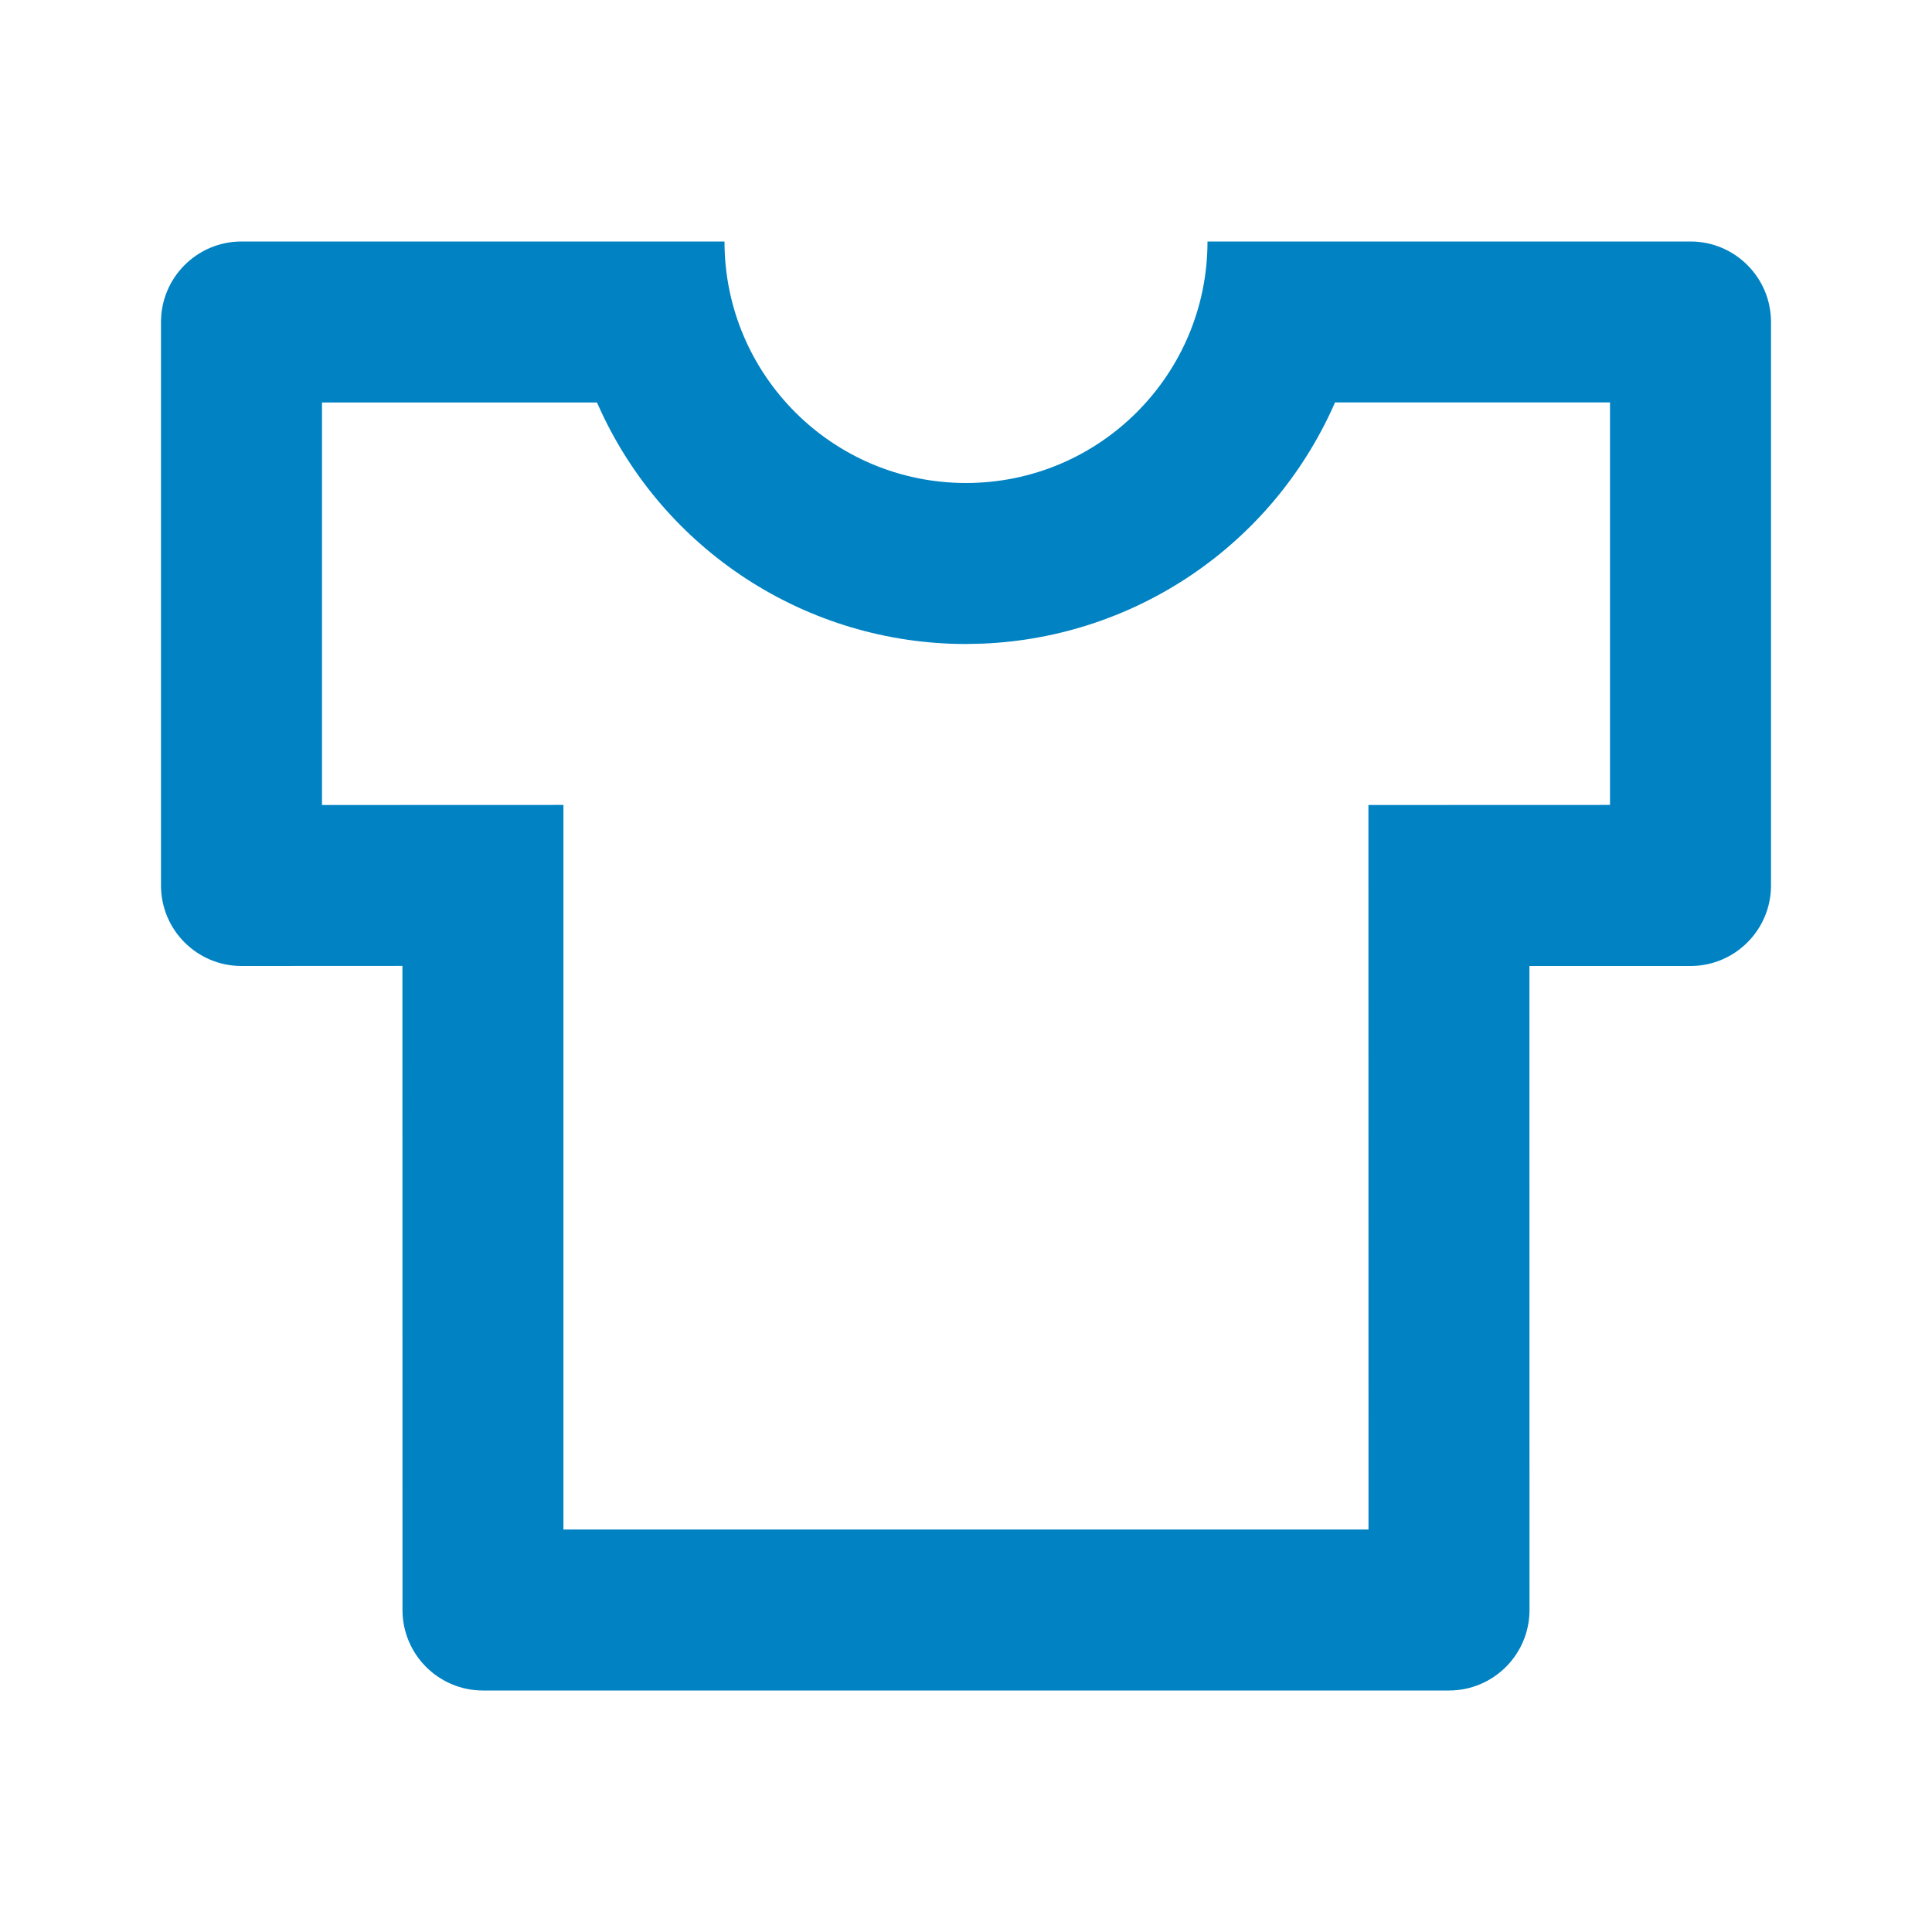 <?xml version="1.0" encoding="UTF-8"?>
<svg width="24px" height="24px" viewBox="0 0 24 24" version="1.1" xmlns="http://www.w3.org/2000/svg" xmlns:xlink="http://www.w3.org/1999/xlink">
    <title>icons/vitamix/others/t-shirt-2-line</title>
    <g id="icons/vitamix/others/t-shirt-2-line" stroke="none" stroke-width="1" fill="none" fill-rule="evenodd">
        <polygon id="path" points="0 0 24 0 24 24 0 24"></polygon>
        <path d="M9,3 C9,4.657 10.343,6 12,6 C13.657,6 15,4.657 15,3 L21,3 C21.552,3 22,3.448 22,4 L22,11 C22,11.552 21.552,12 21,12 L18.999,12 L19,20 C19,20.552 18.552,21 18,21 L6,21 C5.448,21 5,20.552 5,20 L4.999,11.999 L3,12 C2.448,12 2,11.552 2,11 L2,4 C2,3.448 2.448,3 3,3 L9,3 Z M20,4.999 L16.583,4.999 L16.566,5.04 C15.793,6.769 14.109,7.913 12.216,7.995 L12,8 C10.027,8 8.239,6.841 7.434,5.04 L7.416,5 L4,5 L4,10 L6.999,9.999 L6.999,19 L17,19 L16.999,10 L20,9.999 L20,4.999 Z" id="shape" fill="#0082c3" fill-rule="nonzero"></path>
    </g>
</svg>